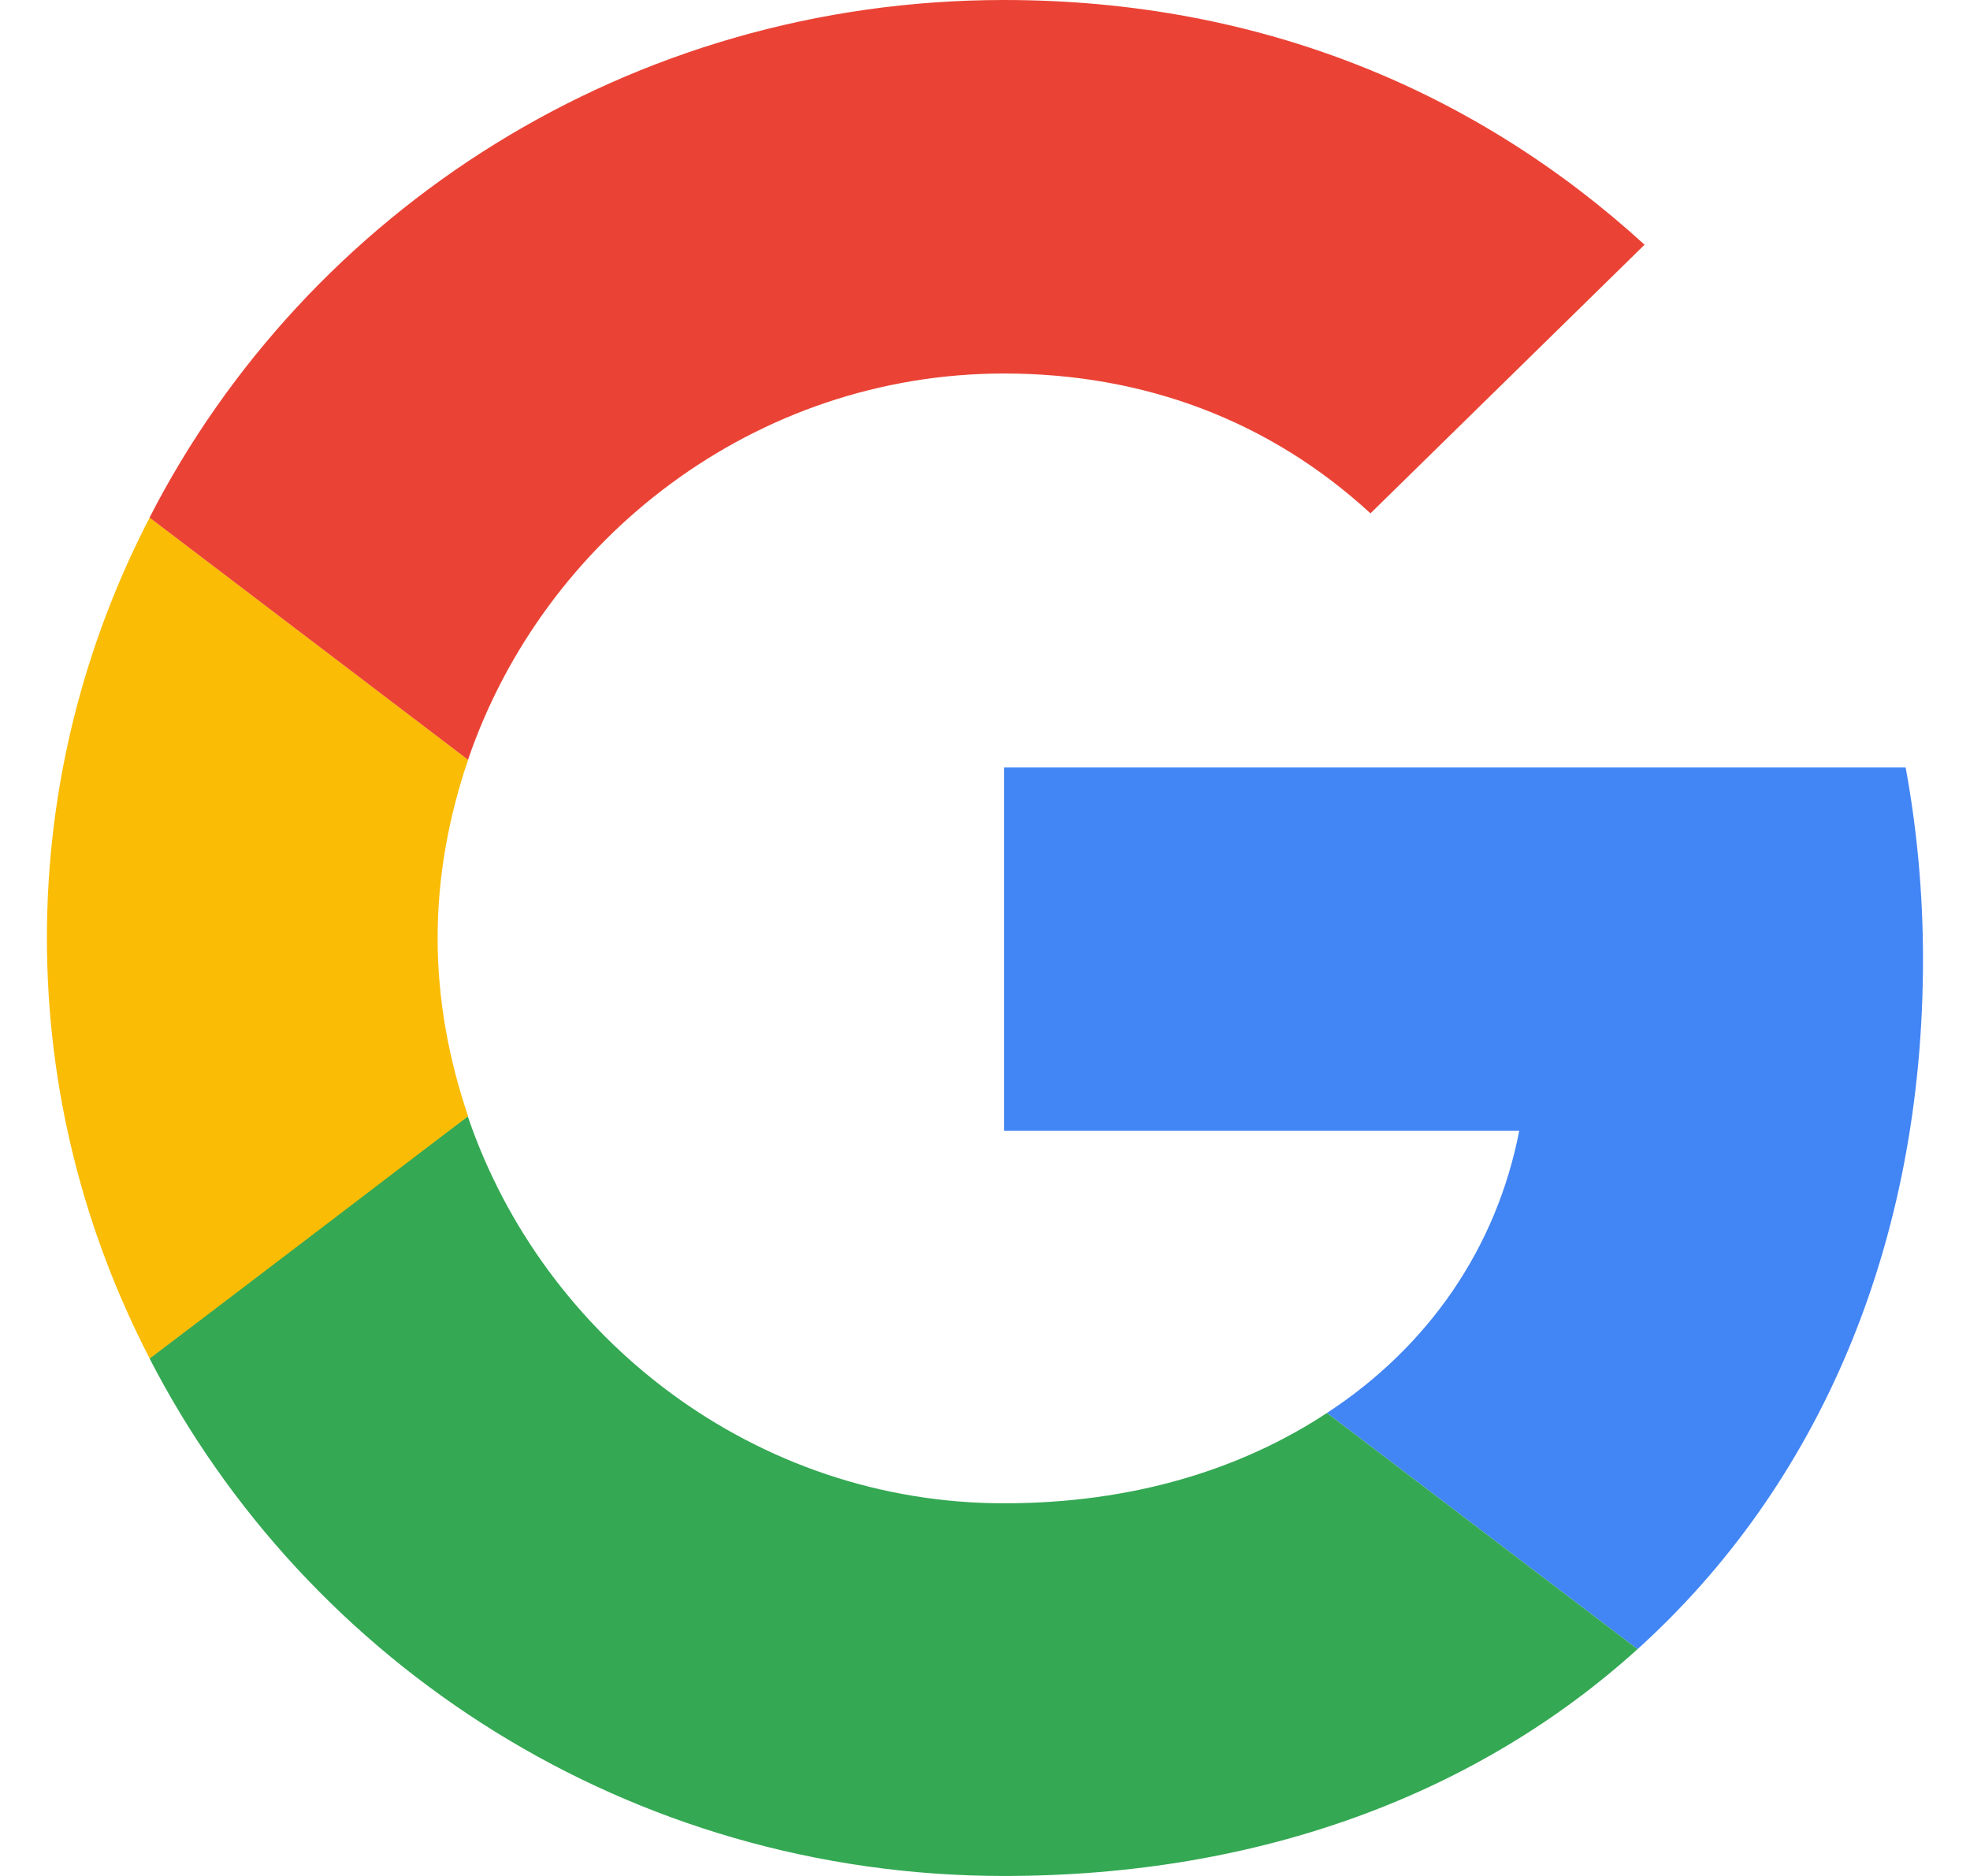 <svg width="21" height="20" viewBox="0 0 21 20" fill="none" xmlns="http://www.w3.org/2000/svg">
<path d="M10.703 8.182V12.055H16.195C15.954 13.3 15.23 14.355 14.145 15.064L17.456 17.582C19.386 15.837 20.499 13.273 20.499 10.227C20.499 9.518 20.434 8.836 20.314 8.182L10.703 8.182Z" fill="#4285F4"/>
<path d="M4.984 11.903L4.238 12.464L1.594 14.482C3.273 17.745 6.714 20 10.703 20C13.458 20 15.768 19.109 17.456 17.582L14.145 15.064C13.235 15.664 12.076 16.027 10.703 16.027C8.05 16.027 5.796 14.273 4.989 11.909L4.984 11.903Z" fill="#34A853"/>
<path d="M1.595 5.518C0.899 6.864 0.5 8.382 0.5 10C0.5 11.618 0.899 13.136 1.595 14.482C1.595 14.491 4.99 11.9 4.99 11.9C4.786 11.3 4.665 10.664 4.665 10C4.665 9.336 4.786 8.7 4.99 8.1L1.595 5.518Z" fill="#FBBC05"/>
<path d="M10.703 3.982C12.206 3.982 13.542 4.491 14.609 5.473L17.531 2.609C15.759 0.991 13.458 0 10.703 0C6.714 0 3.273 2.245 1.594 5.518L4.989 8.1C5.796 5.736 8.05 3.982 10.703 3.982Z" fill="#EA4335"/>
</svg>

